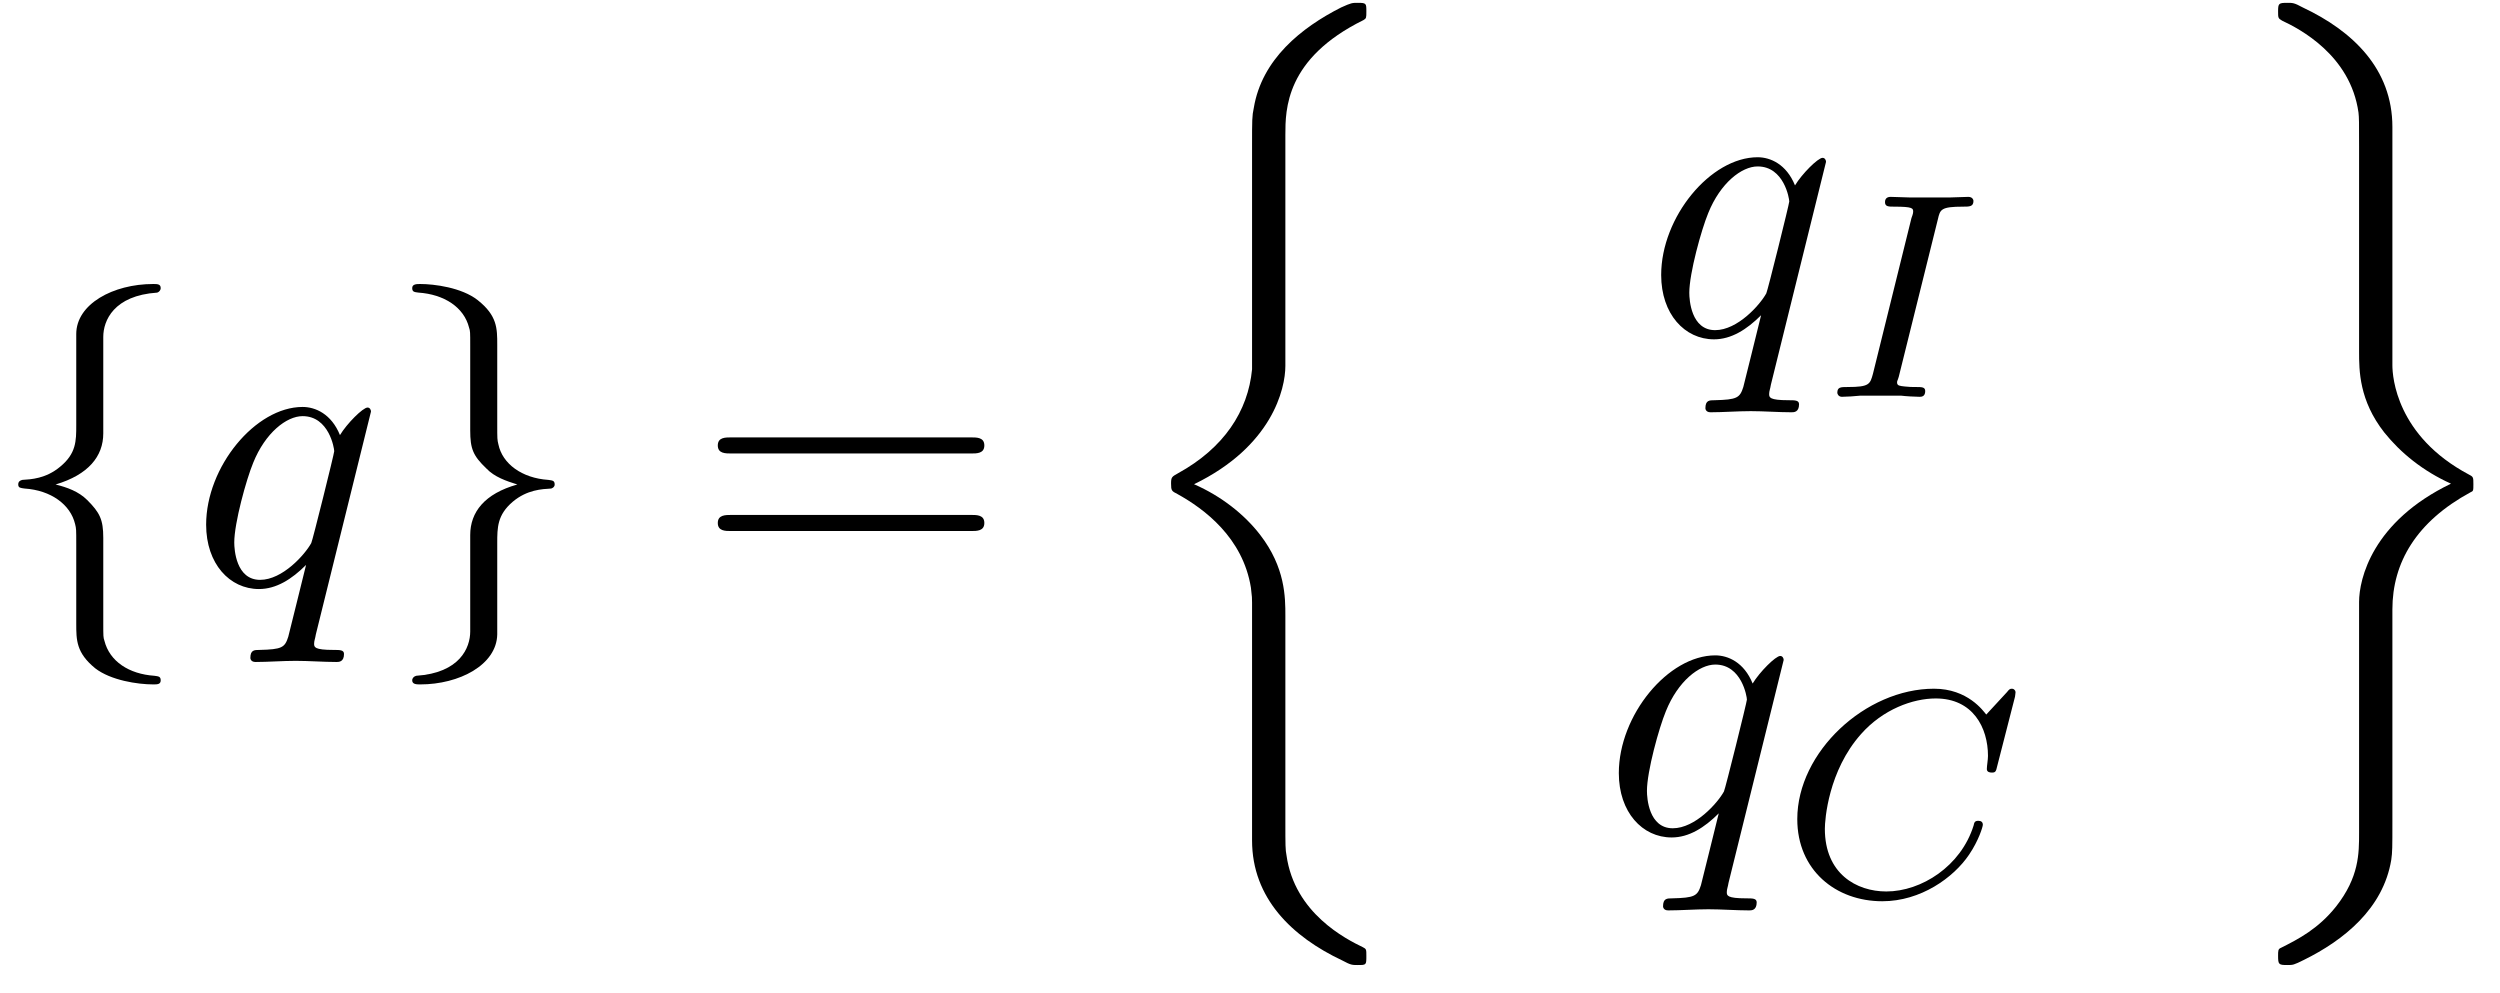<?xml version="1.0" encoding="UTF-8"?>
<svg xmlns="http://www.w3.org/2000/svg" xmlns:xlink="http://www.w3.org/1999/xlink" width="68pt" height="27pt" viewBox="0 0 68 27" version="1.1">
<defs>
<g>
<symbol overflow="visible" id="glyph0-0">
<path style="stroke:none;" d=""/>
</symbol>
<symbol overflow="visible" id="glyph0-1">
<path style="stroke:none;" d="M 3.094 -6.734 C 3.094 -7.172 3.375 -7.859 4.562 -7.938 C 4.609 -7.953 4.656 -8 4.656 -8.062 C 4.656 -8.172 4.562 -8.172 4.453 -8.172 C 3.359 -8.172 2.359 -7.625 2.359 -6.812 L 2.359 -4.328 C 2.359 -3.906 2.359 -3.562 1.922 -3.203 C 1.531 -2.875 1.125 -2.859 0.891 -2.844 C 0.828 -2.828 0.781 -2.797 0.781 -2.719 C 0.781 -2.625 0.844 -2.625 0.953 -2.609 C 1.672 -2.562 2.203 -2.172 2.328 -1.641 C 2.359 -1.516 2.359 -1.5 2.359 -1.094 L 2.359 1.062 C 2.359 1.516 2.359 1.859 2.875 2.281 C 3.297 2.609 4.031 2.719 4.453 2.719 C 4.562 2.719 4.656 2.719 4.656 2.609 C 4.656 2.5 4.594 2.5 4.484 2.484 C 3.797 2.438 3.266 2.094 3.125 1.531 C 3.094 1.438 3.094 1.422 3.094 1.031 L 3.094 -1.266 C 3.094 -1.766 3 -1.953 2.656 -2.297 C 2.422 -2.531 2.109 -2.641 1.797 -2.719 C 2.688 -2.984 3.094 -3.484 3.094 -4.109 Z M 3.094 -6.734 "/>
</symbol>
<symbol overflow="visible" id="glyph0-2">
<path style="stroke:none;" d="M 2.359 1.281 C 2.359 1.719 2.078 2.406 0.891 2.484 C 0.828 2.5 0.781 2.547 0.781 2.609 C 0.781 2.719 0.906 2.719 1 2.719 C 2.062 2.719 3.078 2.188 3.094 1.359 L 3.094 -1.125 C 3.094 -1.547 3.094 -1.891 3.516 -2.25 C 3.906 -2.578 4.312 -2.594 4.562 -2.609 C 4.609 -2.625 4.656 -2.656 4.656 -2.719 C 4.656 -2.828 4.594 -2.828 4.484 -2.844 C 3.766 -2.891 3.234 -3.281 3.125 -3.812 C 3.094 -3.938 3.094 -3.953 3.094 -4.359 L 3.094 -6.516 C 3.094 -6.969 3.094 -7.312 2.562 -7.734 C 2.125 -8.078 1.375 -8.172 1 -8.172 C 0.906 -8.172 0.781 -8.172 0.781 -8.062 C 0.781 -7.953 0.844 -7.953 0.953 -7.938 C 1.641 -7.891 2.188 -7.547 2.328 -6.984 C 2.359 -6.891 2.359 -6.875 2.359 -6.484 L 2.359 -4.188 C 2.359 -3.688 2.438 -3.5 2.797 -3.156 C 3.016 -2.922 3.344 -2.812 3.641 -2.719 C 2.75 -2.469 2.359 -1.969 2.359 -1.344 Z M 2.359 1.281 "/>
</symbol>
<symbol overflow="visible" id="glyph1-0">
<path style="stroke:none;" d=""/>
</symbol>
<symbol overflow="visible" id="glyph1-1">
<path style="stroke:none;" d="M 4.922 -4.703 C 4.922 -4.75 4.891 -4.812 4.828 -4.812 C 4.703 -4.812 4.266 -4.375 4.078 -4.062 C 3.844 -4.641 3.406 -4.828 3.062 -4.828 C 1.781 -4.828 0.438 -3.203 0.438 -1.625 C 0.438 -0.562 1.078 0.125 1.875 0.125 C 2.344 0.125 2.766 -0.141 3.156 -0.531 C 3.062 -0.156 2.703 1.312 2.672 1.422 C 2.578 1.719 2.5 1.766 1.891 1.781 C 1.75 1.781 1.641 1.781 1.641 2 C 1.641 2 1.641 2.109 1.781 2.109 C 2.125 2.109 2.516 2.078 2.875 2.078 C 3.234 2.078 3.625 2.109 3.984 2.109 C 4.047 2.109 4.188 2.109 4.188 1.891 C 4.188 1.781 4.078 1.781 3.906 1.781 C 3.375 1.781 3.375 1.703 3.375 1.609 C 3.375 1.531 3.406 1.469 3.422 1.359 Z M 1.906 -0.125 C 1.25 -0.125 1.203 -0.953 1.203 -1.141 C 1.203 -1.672 1.531 -2.859 1.719 -3.312 C 2.047 -4.125 2.625 -4.578 3.062 -4.578 C 3.781 -4.578 3.922 -3.703 3.922 -3.625 C 3.922 -3.562 3.328 -1.172 3.297 -1.125 C 3.125 -0.812 2.516 -0.125 1.906 -0.125 Z M 1.906 -0.125 "/>
</symbol>
<symbol overflow="visible" id="glyph2-0">
<path style="stroke:none;" d=""/>
</symbol>
<symbol overflow="visible" id="glyph2-1">
<path style="stroke:none;" d="M 7.5 -3.562 C 7.656 -3.562 7.859 -3.562 7.859 -3.781 C 7.859 -4 7.656 -4 7.5 -4 L 0.969 -4 C 0.812 -4 0.609 -4 0.609 -3.781 C 0.609 -3.562 0.812 -3.562 0.984 -3.562 Z M 7.5 -1.453 C 7.656 -1.453 7.859 -1.453 7.859 -1.672 C 7.859 -1.891 7.656 -1.891 7.5 -1.891 L 0.984 -1.891 C 0.812 -1.891 0.609 -1.891 0.609 -1.672 C 0.609 -1.453 0.812 -1.453 0.969 -1.453 Z M 7.5 -1.453 "/>
</symbol>
<symbol overflow="visible" id="glyph3-0">
<path style="stroke:none;" d=""/>
</symbol>
<symbol overflow="visible" id="glyph3-1">
<path style="stroke:none;" d="M 4.531 16.234 C 4.531 15.734 4.531 14.922 3.844 14.031 C 3.422 13.484 2.797 12.984 2.047 12.656 C 4.172 11.625 4.531 10.062 4.531 9.438 L 4.531 3.156 C 4.531 2.469 4.531 1.078 6.656 0.031 C 6.734 -0.016 6.734 -0.031 6.734 -0.203 C 6.734 -0.422 6.734 -0.438 6.5 -0.438 C 6.344 -0.438 6.328 -0.438 6.047 -0.312 C 4.969 0.234 3.891 1.094 3.672 2.422 C 3.625 2.641 3.625 2.734 3.625 3.469 L 3.625 8.5 C 3.625 8.844 3.625 9.406 3.625 9.531 C 3.516 10.672 2.859 11.672 1.609 12.359 C 1.438 12.453 1.422 12.469 1.422 12.641 C 1.422 12.828 1.438 12.844 1.594 12.922 C 2.328 13.328 3.375 14.109 3.594 15.469 C 3.625 15.734 3.625 15.75 3.625 15.875 L 3.625 22.344 C 3.625 23.922 4.719 24.969 6.078 25.609 C 6.312 25.734 6.344 25.734 6.5 25.734 C 6.734 25.734 6.734 25.734 6.734 25.484 C 6.734 25.312 6.734 25.297 6.641 25.25 C 6.188 25.031 4.781 24.328 4.562 22.75 C 4.531 22.594 4.531 22.484 4.531 21.828 Z M 4.531 16.234 "/>
</symbol>
<symbol overflow="visible" id="glyph3-2">
<path style="stroke:none;" d="M 4.531 16.062 C 4.531 14.781 5.188 13.672 6.656 12.875 C 6.734 12.844 6.734 12.828 6.734 12.656 C 6.734 12.469 6.734 12.453 6.609 12.391 C 4.641 11.344 4.531 9.734 4.531 9.422 L 4.531 2.938 C 4.531 1.359 3.453 0.328 2.094 -0.312 C 1.859 -0.438 1.828 -0.438 1.672 -0.438 C 1.438 -0.438 1.422 -0.422 1.422 -0.203 C 1.422 -0.031 1.422 -0.016 1.531 0.047 C 2 0.266 3.391 0.984 3.609 2.547 C 3.625 2.688 3.625 2.812 3.625 3.469 L 3.625 9.047 C 3.625 9.562 3.625 10.375 4.312 11.25 C 4.75 11.797 5.359 12.297 6.125 12.641 C 3.984 13.672 3.625 15.234 3.625 15.859 L 3.625 22.141 C 3.625 22.703 3.625 23.344 3 24.141 C 2.516 24.75 1.969 25.031 1.5 25.266 C 1.422 25.297 1.422 25.344 1.422 25.484 C 1.422 25.719 1.438 25.734 1.672 25.734 C 1.828 25.734 1.844 25.734 2.125 25.594 C 3.203 25.062 4.281 24.203 4.5 22.875 C 4.531 22.656 4.531 22.547 4.531 21.828 Z M 4.531 16.062 "/>
</symbol>
<symbol overflow="visible" id="glyph4-0">
<path style="stroke:none;" d=""/>
</symbol>
<symbol overflow="visible" id="glyph4-1">
<path style="stroke:none;" d="M 3.094 -4.828 C 3.156 -5.094 3.172 -5.172 3.781 -5.172 C 3.953 -5.172 4.062 -5.172 4.062 -5.328 C 4.062 -5.344 4.047 -5.438 3.922 -5.438 C 3.797 -5.438 3.547 -5.422 3.422 -5.422 L 2.328 -5.422 C 2.219 -5.422 1.922 -5.438 1.812 -5.438 C 1.781 -5.438 1.656 -5.438 1.656 -5.297 C 1.656 -5.172 1.75 -5.172 1.906 -5.172 C 2.422 -5.172 2.422 -5.125 2.422 -5.031 C 2.422 -5.016 2.422 -4.984 2.375 -4.859 L 1.328 -0.625 C 1.25 -0.344 1.234 -0.266 0.641 -0.266 C 0.453 -0.266 0.359 -0.266 0.359 -0.109 C 0.359 -0.078 0.391 0 0.484 0 C 0.594 0 0.859 -0.016 0.984 -0.031 L 2.094 -0.031 C 2.203 -0.016 2.484 0 2.594 0 C 2.641 0 2.75 0 2.75 -0.156 C 2.75 -0.266 2.656 -0.266 2.5 -0.266 C 2.375 -0.266 2.328 -0.266 2.188 -0.281 C 2.062 -0.297 1.984 -0.297 1.984 -0.391 C 1.984 -0.438 2 -0.438 2.031 -0.547 Z M 3.094 -4.828 "/>
</symbol>
<symbol overflow="visible" id="glyph4-2">
<path style="stroke:none;" d="M 6.344 -5.391 C 6.344 -5.422 6.359 -5.469 6.359 -5.516 C 6.359 -5.562 6.312 -5.609 6.266 -5.609 C 6.203 -5.609 6.188 -5.594 6.125 -5.516 L 5.562 -4.906 C 5.484 -5 5.062 -5.609 4.141 -5.609 C 2.281 -5.609 0.422 -3.891 0.422 -2.062 C 0.422 -0.672 1.469 0.172 2.734 0.172 C 3.781 0.172 4.672 -0.469 5.094 -1.094 C 5.359 -1.484 5.469 -1.859 5.469 -1.906 C 5.469 -1.984 5.422 -2.016 5.344 -2.016 C 5.25 -2.016 5.234 -1.969 5.219 -1.891 C 4.875 -0.781 3.797 -0.094 2.844 -0.094 C 2.031 -0.094 1.172 -0.578 1.172 -1.797 C 1.172 -2.047 1.266 -3.375 2.156 -4.375 C 2.75 -5.047 3.562 -5.344 4.188 -5.344 C 5.203 -5.344 5.609 -4.547 5.609 -3.781 C 5.609 -3.672 5.578 -3.516 5.578 -3.422 C 5.578 -3.328 5.688 -3.328 5.719 -3.328 C 5.812 -3.328 5.828 -3.359 5.859 -3.5 Z M 6.344 -5.391 "/>
</symbol>
</g>
</defs>
<g id="surface1">
<g style="fill:rgb(0%,0%,0%);fill-opacity:1;">
  <use xlink:href="#glyph0-1" x="-0.285" y="15.897"/>
</g>
<g style="fill:rgb(0%,0%,0%);fill-opacity:1;">
  <use xlink:href="#glyph1-1" x="5.169" y="15.897"/>
</g>
<g style="fill:rgb(0%,0%,0%);fill-opacity:1;">
  <use xlink:href="#glyph0-2" x="10.431" y="15.897"/>
</g>
<g style="fill:rgb(0%,0%,0%);fill-opacity:1;">
  <use xlink:href="#glyph2-1" x="18.915" y="15.897"/>
</g>
<g style="fill:rgb(0%,0%,0%);fill-opacity:1;">
  <use xlink:href="#glyph3-1" x="30.431" y="0.515"/>
</g>
<g style="fill:rgb(0%,0%,0%);fill-opacity:1;">
  <use xlink:href="#glyph1-1" x="44.746" y="9.105"/>
</g>
<g style="fill:rgb(0%,0%,0%);fill-opacity:1;">
  <use xlink:href="#glyph4-1" x="49.616" y="10.793"/>
</g>
<g style="fill:rgb(0%,0%,0%);fill-opacity:1;">
  <use xlink:href="#glyph1-1" x="43.594" y="22.654"/>
</g>
<g style="fill:rgb(0%,0%,0%);fill-opacity:1;">
  <use xlink:href="#glyph4-2" x="48.464" y="24.342"/>
</g>
<g style="fill:rgb(0%,0%,0%);fill-opacity:1;">
  <use xlink:href="#glyph3-2" x="60.542" y="0.515"/>
</g>
</g>
</svg>
